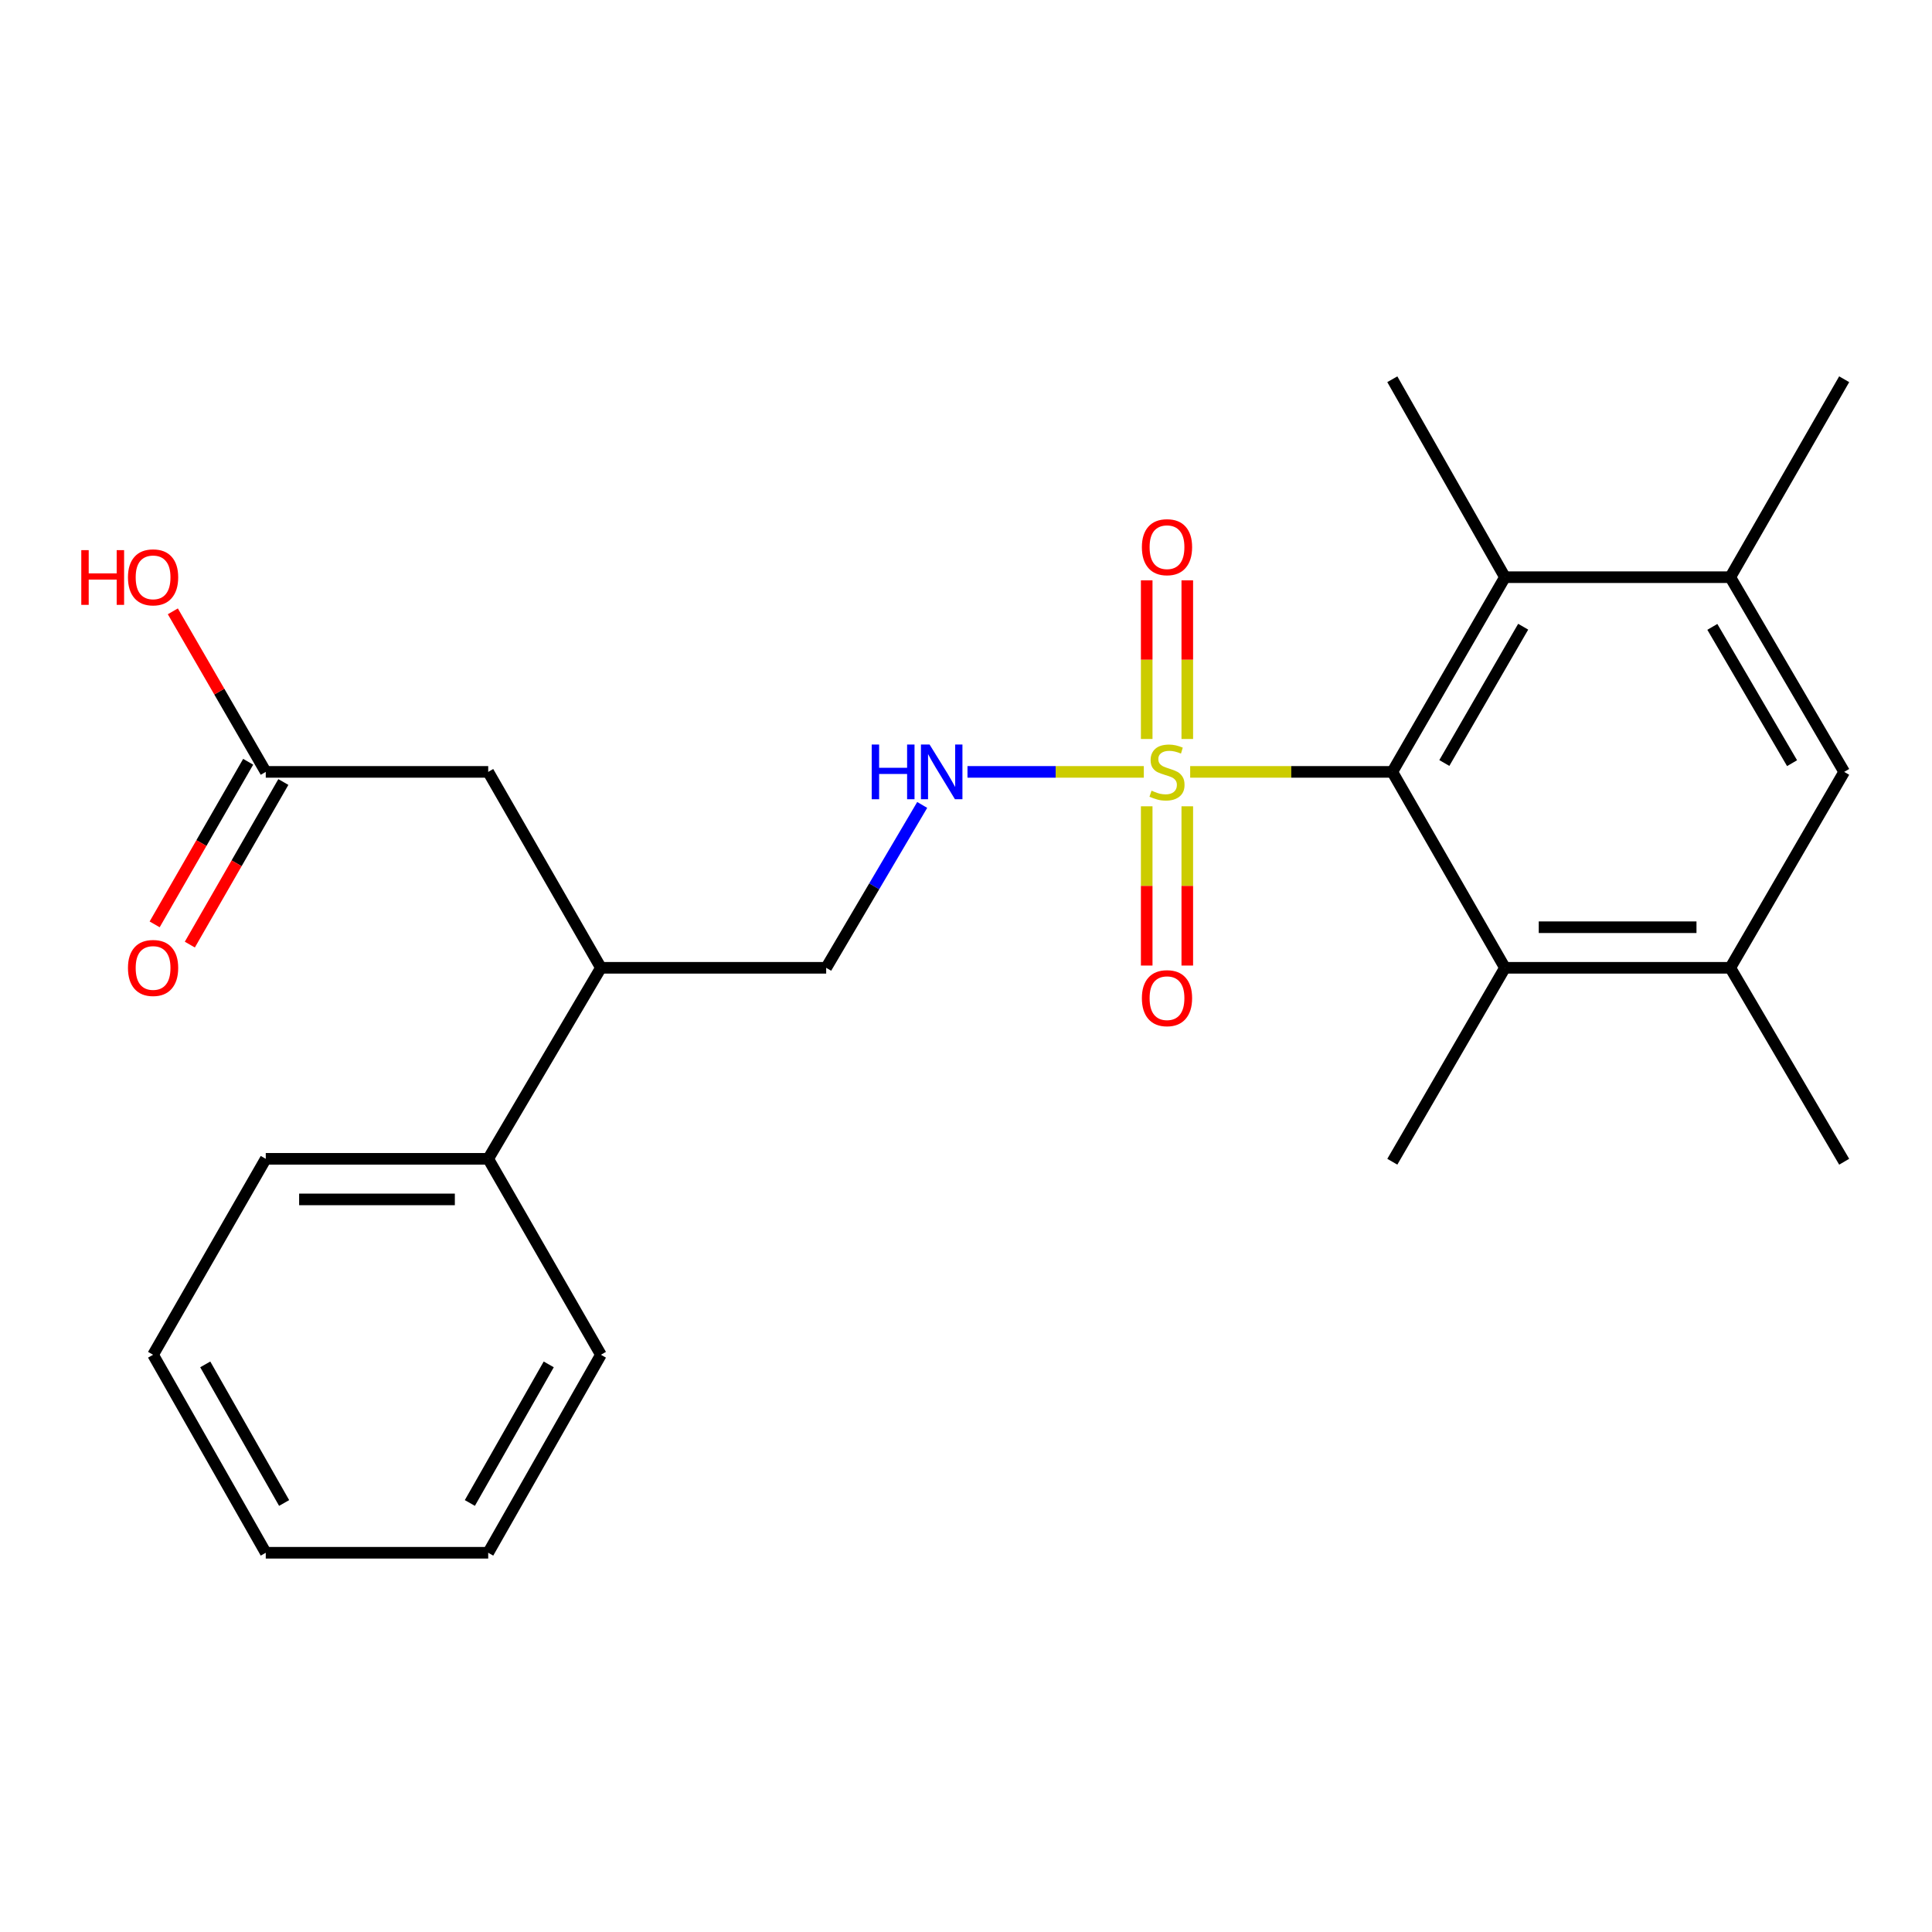 <?xml version='1.0' encoding='iso-8859-1'?>
<svg version='1.1' baseProfile='full'
              xmlns='http://www.w3.org/2000/svg'
                      xmlns:rdkit='http://www.rdkit.org/xml'
                      xmlns:xlink='http://www.w3.org/1999/xlink'
                  xml:space='preserve'
width='1000px' height='1000px' viewBox='0 0 1000 1000'>
<!-- END OF HEADER -->
<rect style='opacity:1.0;fill:#FFFFFF;stroke:none' width='1000' height='1000' x='0' y='0'> </rect>
<path class='bond-0' d='M 616.032,399.528 L 668.345,399.528' style='fill:none;fill-rule:evenodd;stroke:#CCCC00;stroke-width:6px;stroke-linecap:butt;stroke-linejoin:miter;stroke-opacity:1' />
<path class='bond-0' d='M 668.345,399.528 L 720.659,399.528' style='fill:none;fill-rule:evenodd;stroke:#000000;stroke-width:6px;stroke-linecap:butt;stroke-linejoin:miter;stroke-opacity:1' />
<path class='bond-3' d='M 592.041,399.528 L 546.405,399.528' style='fill:none;fill-rule:evenodd;stroke:#CCCC00;stroke-width:6px;stroke-linecap:butt;stroke-linejoin:miter;stroke-opacity:1' />
<path class='bond-3' d='M 546.405,399.528 L 500.769,399.528' style='fill:none;fill-rule:evenodd;stroke:#0000FF;stroke-width:6px;stroke-linecap:butt;stroke-linejoin:miter;stroke-opacity:1' />
<path class='bond-7' d='M 593.534,417.334 L 593.534,458.552' style='fill:none;fill-rule:evenodd;stroke:#CCCC00;stroke-width:6px;stroke-linecap:butt;stroke-linejoin:miter;stroke-opacity:1' />
<path class='bond-7' d='M 593.534,458.552 L 593.534,499.769' style='fill:none;fill-rule:evenodd;stroke:#FF0000;stroke-width:6px;stroke-linecap:butt;stroke-linejoin:miter;stroke-opacity:1' />
<path class='bond-7' d='M 614.538,417.334 L 614.538,458.552' style='fill:none;fill-rule:evenodd;stroke:#CCCC00;stroke-width:6px;stroke-linecap:butt;stroke-linejoin:miter;stroke-opacity:1' />
<path class='bond-7' d='M 614.538,458.552 L 614.538,499.769' style='fill:none;fill-rule:evenodd;stroke:#FF0000;stroke-width:6px;stroke-linecap:butt;stroke-linejoin:miter;stroke-opacity:1' />
<path class='bond-8' d='M 614.538,382.498 L 614.538,341.44' style='fill:none;fill-rule:evenodd;stroke:#CCCC00;stroke-width:6px;stroke-linecap:butt;stroke-linejoin:miter;stroke-opacity:1' />
<path class='bond-8' d='M 614.538,341.44 L 614.538,300.383' style='fill:none;fill-rule:evenodd;stroke:#FF0000;stroke-width:6px;stroke-linecap:butt;stroke-linejoin:miter;stroke-opacity:1' />
<path class='bond-8' d='M 593.534,382.498 L 593.534,341.44' style='fill:none;fill-rule:evenodd;stroke:#CCCC00;stroke-width:6px;stroke-linecap:butt;stroke-linejoin:miter;stroke-opacity:1' />
<path class='bond-8' d='M 593.534,341.44 L 593.534,300.383' style='fill:none;fill-rule:evenodd;stroke:#FF0000;stroke-width:6px;stroke-linecap:butt;stroke-linejoin:miter;stroke-opacity:1' />
<path class='bond-1' d='M 720.659,399.528 L 778.958,298.752' style='fill:none;fill-rule:evenodd;stroke:#000000;stroke-width:6px;stroke-linecap:butt;stroke-linejoin:miter;stroke-opacity:1' />
<path class='bond-1' d='M 747.585,394.929 L 788.395,324.387' style='fill:none;fill-rule:evenodd;stroke:#000000;stroke-width:6px;stroke-linecap:butt;stroke-linejoin:miter;stroke-opacity:1' />
<path class='bond-2' d='M 720.659,399.528 L 778.958,500.934' style='fill:none;fill-rule:evenodd;stroke:#000000;stroke-width:6px;stroke-linecap:butt;stroke-linejoin:miter;stroke-opacity:1' />
<path class='bond-5' d='M 778.958,298.752 L 895.592,298.752' style='fill:none;fill-rule:evenodd;stroke:#000000;stroke-width:6px;stroke-linecap:butt;stroke-linejoin:miter;stroke-opacity:1' />
<path class='bond-16' d='M 778.958,298.752 L 720.659,196.296' style='fill:none;fill-rule:evenodd;stroke:#000000;stroke-width:6px;stroke-linecap:butt;stroke-linejoin:miter;stroke-opacity:1' />
<path class='bond-4' d='M 778.958,500.934 L 895.592,500.934' style='fill:none;fill-rule:evenodd;stroke:#000000;stroke-width:6px;stroke-linecap:butt;stroke-linejoin:miter;stroke-opacity:1' />
<path class='bond-4' d='M 796.453,479.929 L 878.097,479.929' style='fill:none;fill-rule:evenodd;stroke:#000000;stroke-width:6px;stroke-linecap:butt;stroke-linejoin:miter;stroke-opacity:1' />
<path class='bond-17' d='M 778.958,500.934 L 720.659,601.312' style='fill:none;fill-rule:evenodd;stroke:#000000;stroke-width:6px;stroke-linecap:butt;stroke-linejoin:miter;stroke-opacity:1' />
<path class='bond-12' d='M 477.331,416.631 L 452.481,458.782' style='fill:none;fill-rule:evenodd;stroke:#0000FF;stroke-width:6px;stroke-linecap:butt;stroke-linejoin:miter;stroke-opacity:1' />
<path class='bond-12' d='M 452.481,458.782 L 427.632,500.934' style='fill:none;fill-rule:evenodd;stroke:#000000;stroke-width:6px;stroke-linecap:butt;stroke-linejoin:miter;stroke-opacity:1' />
<path class='bond-6' d='M 895.592,500.934 L 954.545,399.528' style='fill:none;fill-rule:evenodd;stroke:#000000;stroke-width:6px;stroke-linecap:butt;stroke-linejoin:miter;stroke-opacity:1' />
<path class='bond-18' d='M 895.592,500.934 L 954.545,601.312' style='fill:none;fill-rule:evenodd;stroke:#000000;stroke-width:6px;stroke-linecap:butt;stroke-linejoin:miter;stroke-opacity:1' />
<path class='bond-19' d='M 895.592,298.752 L 954.545,196.296' style='fill:none;fill-rule:evenodd;stroke:#000000;stroke-width:6px;stroke-linecap:butt;stroke-linejoin:miter;stroke-opacity:1' />
<path class='bond-25' d='M 895.592,298.752 L 954.545,399.528' style='fill:none;fill-rule:evenodd;stroke:#000000;stroke-width:6px;stroke-linecap:butt;stroke-linejoin:miter;stroke-opacity:1' />
<path class='bond-25' d='M 886.305,324.474 L 927.572,395.017' style='fill:none;fill-rule:evenodd;stroke:#000000;stroke-width:6px;stroke-linecap:butt;stroke-linejoin:miter;stroke-opacity:1' />
<path class='bond-9' d='M 137.558,399.528 L 252.698,399.528' style='fill:none;fill-rule:evenodd;stroke:#000000;stroke-width:6px;stroke-linecap:butt;stroke-linejoin:miter;stroke-opacity:1' />
<path class='bond-13' d='M 128.454,394.292 L 104.251,436.372' style='fill:none;fill-rule:evenodd;stroke:#000000;stroke-width:6px;stroke-linecap:butt;stroke-linejoin:miter;stroke-opacity:1' />
<path class='bond-13' d='M 104.251,436.372 L 80.049,478.453' style='fill:none;fill-rule:evenodd;stroke:#FF0000;stroke-width:6px;stroke-linecap:butt;stroke-linejoin:miter;stroke-opacity:1' />
<path class='bond-13' d='M 146.662,404.764 L 122.459,446.844' style='fill:none;fill-rule:evenodd;stroke:#000000;stroke-width:6px;stroke-linecap:butt;stroke-linejoin:miter;stroke-opacity:1' />
<path class='bond-13' d='M 122.459,446.844 L 98.257,488.925' style='fill:none;fill-rule:evenodd;stroke:#FF0000;stroke-width:6px;stroke-linecap:butt;stroke-linejoin:miter;stroke-opacity:1' />
<path class='bond-15' d='M 137.558,399.528 L 113.51,357.975' style='fill:none;fill-rule:evenodd;stroke:#000000;stroke-width:6px;stroke-linecap:butt;stroke-linejoin:miter;stroke-opacity:1' />
<path class='bond-15' d='M 113.51,357.975 L 89.462,316.423' style='fill:none;fill-rule:evenodd;stroke:#FF0000;stroke-width:6px;stroke-linecap:butt;stroke-linejoin:miter;stroke-opacity:1' />
<path class='bond-10' d='M 311.033,500.934 L 427.632,500.934' style='fill:none;fill-rule:evenodd;stroke:#000000;stroke-width:6px;stroke-linecap:butt;stroke-linejoin:miter;stroke-opacity:1' />
<path class='bond-11' d='M 311.033,500.934 L 252.698,399.528' style='fill:none;fill-rule:evenodd;stroke:#000000;stroke-width:6px;stroke-linecap:butt;stroke-linejoin:miter;stroke-opacity:1' />
<path class='bond-14' d='M 311.033,500.934 L 252.698,599.807' style='fill:none;fill-rule:evenodd;stroke:#000000;stroke-width:6px;stroke-linecap:butt;stroke-linejoin:miter;stroke-opacity:1' />
<path class='bond-20' d='M 252.698,599.807 L 137.558,599.807' style='fill:none;fill-rule:evenodd;stroke:#000000;stroke-width:6px;stroke-linecap:butt;stroke-linejoin:miter;stroke-opacity:1' />
<path class='bond-20' d='M 235.427,620.812 L 154.829,620.812' style='fill:none;fill-rule:evenodd;stroke:#000000;stroke-width:6px;stroke-linecap:butt;stroke-linejoin:miter;stroke-opacity:1' />
<path class='bond-21' d='M 252.698,599.807 L 311.033,701.225' style='fill:none;fill-rule:evenodd;stroke:#000000;stroke-width:6px;stroke-linecap:butt;stroke-linejoin:miter;stroke-opacity:1' />
<path class='bond-22' d='M 137.558,599.807 L 79.235,701.225' style='fill:none;fill-rule:evenodd;stroke:#000000;stroke-width:6px;stroke-linecap:butt;stroke-linejoin:miter;stroke-opacity:1' />
<path class='bond-23' d='M 311.033,701.225 L 252.698,803.704' style='fill:none;fill-rule:evenodd;stroke:#000000;stroke-width:6px;stroke-linecap:butt;stroke-linejoin:miter;stroke-opacity:1' />
<path class='bond-23' d='M 284.028,706.206 L 243.194,777.941' style='fill:none;fill-rule:evenodd;stroke:#000000;stroke-width:6px;stroke-linecap:butt;stroke-linejoin:miter;stroke-opacity:1' />
<path class='bond-26' d='M 79.235,701.225 L 137.558,803.704' style='fill:none;fill-rule:evenodd;stroke:#000000;stroke-width:6px;stroke-linecap:butt;stroke-linejoin:miter;stroke-opacity:1' />
<path class='bond-26' d='M 106.238,706.207 L 147.064,777.943' style='fill:none;fill-rule:evenodd;stroke:#000000;stroke-width:6px;stroke-linecap:butt;stroke-linejoin:miter;stroke-opacity:1' />
<path class='bond-24' d='M 252.698,803.704 L 137.558,803.704' style='fill:none;fill-rule:evenodd;stroke:#000000;stroke-width:6px;stroke-linecap:butt;stroke-linejoin:miter;stroke-opacity:1' />
<path  class='atom-0' d='M 596.036 409.248
Q 596.356 409.368, 597.676 409.928
Q 598.996 410.488, 600.436 410.848
Q 601.916 411.168, 603.356 411.168
Q 606.036 411.168, 607.596 409.888
Q 609.156 408.568, 609.156 406.288
Q 609.156 404.728, 608.356 403.768
Q 607.596 402.808, 606.396 402.288
Q 605.196 401.768, 603.196 401.168
Q 600.676 400.408, 599.156 399.688
Q 597.676 398.968, 596.596 397.448
Q 595.556 395.928, 595.556 393.368
Q 595.556 389.808, 597.956 387.608
Q 600.396 385.408, 605.196 385.408
Q 608.476 385.408, 612.196 386.968
L 611.276 390.048
Q 607.876 388.648, 605.316 388.648
Q 602.556 388.648, 601.036 389.808
Q 599.516 390.928, 599.556 392.888
Q 599.556 394.408, 600.316 395.328
Q 601.116 396.248, 602.236 396.768
Q 603.396 397.288, 605.316 397.888
Q 607.876 398.688, 609.396 399.488
Q 610.916 400.288, 611.996 401.928
Q 613.116 403.528, 613.116 406.288
Q 613.116 410.208, 610.476 412.328
Q 607.876 414.408, 603.516 414.408
Q 600.996 414.408, 599.076 413.848
Q 597.196 413.328, 594.956 412.408
L 596.036 409.248
' fill='#CCCC00'/>
<path  class='atom-4' d='M 451.194 385.368
L 455.034 385.368
L 455.034 397.408
L 469.514 397.408
L 469.514 385.368
L 473.354 385.368
L 473.354 413.688
L 469.514 413.688
L 469.514 400.608
L 455.034 400.608
L 455.034 413.688
L 451.194 413.688
L 451.194 385.368
' fill='#0000FF'/>
<path  class='atom-4' d='M 481.154 385.368
L 490.434 400.368
Q 491.354 401.848, 492.834 404.528
Q 494.314 407.208, 494.394 407.368
L 494.394 385.368
L 498.154 385.368
L 498.154 413.688
L 494.274 413.688
L 484.314 397.288
Q 483.154 395.368, 481.914 393.168
Q 480.714 390.968, 480.354 390.288
L 480.354 413.688
L 476.674 413.688
L 476.674 385.368
L 481.154 385.368
' fill='#0000FF'/>
<path  class='atom-8' d='M 591.036 516.65
Q 591.036 509.85, 594.396 506.05
Q 597.756 502.25, 604.036 502.25
Q 610.316 502.25, 613.676 506.05
Q 617.036 509.85, 617.036 516.65
Q 617.036 523.53, 613.636 527.45
Q 610.236 531.33, 604.036 531.33
Q 597.796 531.33, 594.396 527.45
Q 591.036 523.57, 591.036 516.65
M 604.036 528.13
Q 608.356 528.13, 610.676 525.25
Q 613.036 522.33, 613.036 516.65
Q 613.036 511.09, 610.676 508.29
Q 608.356 505.45, 604.036 505.45
Q 599.716 505.45, 597.356 508.25
Q 595.036 511.05, 595.036 516.65
Q 595.036 522.37, 597.356 525.25
Q 599.716 528.13, 604.036 528.13
' fill='#FF0000'/>
<path  class='atom-9' d='M 591.036 283.219
Q 591.036 276.419, 594.396 272.619
Q 597.756 268.819, 604.036 268.819
Q 610.316 268.819, 613.676 272.619
Q 617.036 276.419, 617.036 283.219
Q 617.036 290.099, 613.636 294.019
Q 610.236 297.899, 604.036 297.899
Q 597.796 297.899, 594.396 294.019
Q 591.036 290.139, 591.036 283.219
M 604.036 294.699
Q 608.356 294.699, 610.676 291.819
Q 613.036 288.899, 613.036 283.219
Q 613.036 277.659, 610.676 274.859
Q 608.356 272.019, 604.036 272.019
Q 599.716 272.019, 597.356 274.819
Q 595.036 277.619, 595.036 283.219
Q 595.036 288.939, 597.356 291.819
Q 599.716 294.699, 604.036 294.699
' fill='#FF0000'/>
<path  class='atom-14' d='M 66.235 501.014
Q 66.235 494.214, 69.595 490.414
Q 72.955 486.614, 79.235 486.614
Q 85.515 486.614, 88.875 490.414
Q 92.235 494.214, 92.235 501.014
Q 92.235 507.894, 88.835 511.814
Q 85.435 515.694, 79.235 515.694
Q 72.995 515.694, 69.595 511.814
Q 66.235 507.934, 66.235 501.014
M 79.235 512.494
Q 83.555 512.494, 85.875 509.614
Q 88.235 506.694, 88.235 501.014
Q 88.235 495.454, 85.875 492.654
Q 83.555 489.814, 79.235 489.814
Q 74.915 489.814, 72.555 492.614
Q 70.235 495.414, 70.235 501.014
Q 70.235 506.734, 72.555 509.614
Q 74.915 512.494, 79.235 512.494
' fill='#FF0000'/>
<path  class='atom-16' d='M 42.075 284.752
L 45.915 284.752
L 45.915 296.792
L 60.395 296.792
L 60.395 284.752
L 64.235 284.752
L 64.235 313.072
L 60.395 313.072
L 60.395 299.992
L 45.915 299.992
L 45.915 313.072
L 42.075 313.072
L 42.075 284.752
' fill='#FF0000'/>
<path  class='atom-16' d='M 66.235 298.832
Q 66.235 292.032, 69.595 288.232
Q 72.955 284.432, 79.235 284.432
Q 85.515 284.432, 88.875 288.232
Q 92.235 292.032, 92.235 298.832
Q 92.235 305.712, 88.835 309.632
Q 85.435 313.512, 79.235 313.512
Q 72.995 313.512, 69.595 309.632
Q 66.235 305.752, 66.235 298.832
M 79.235 310.312
Q 83.555 310.312, 85.875 307.432
Q 88.235 304.512, 88.235 298.832
Q 88.235 293.272, 85.875 290.472
Q 83.555 287.632, 79.235 287.632
Q 74.915 287.632, 72.555 290.432
Q 70.235 293.232, 70.235 298.832
Q 70.235 304.552, 72.555 307.432
Q 74.915 310.312, 79.235 310.312
' fill='#FF0000'/>
</svg>
